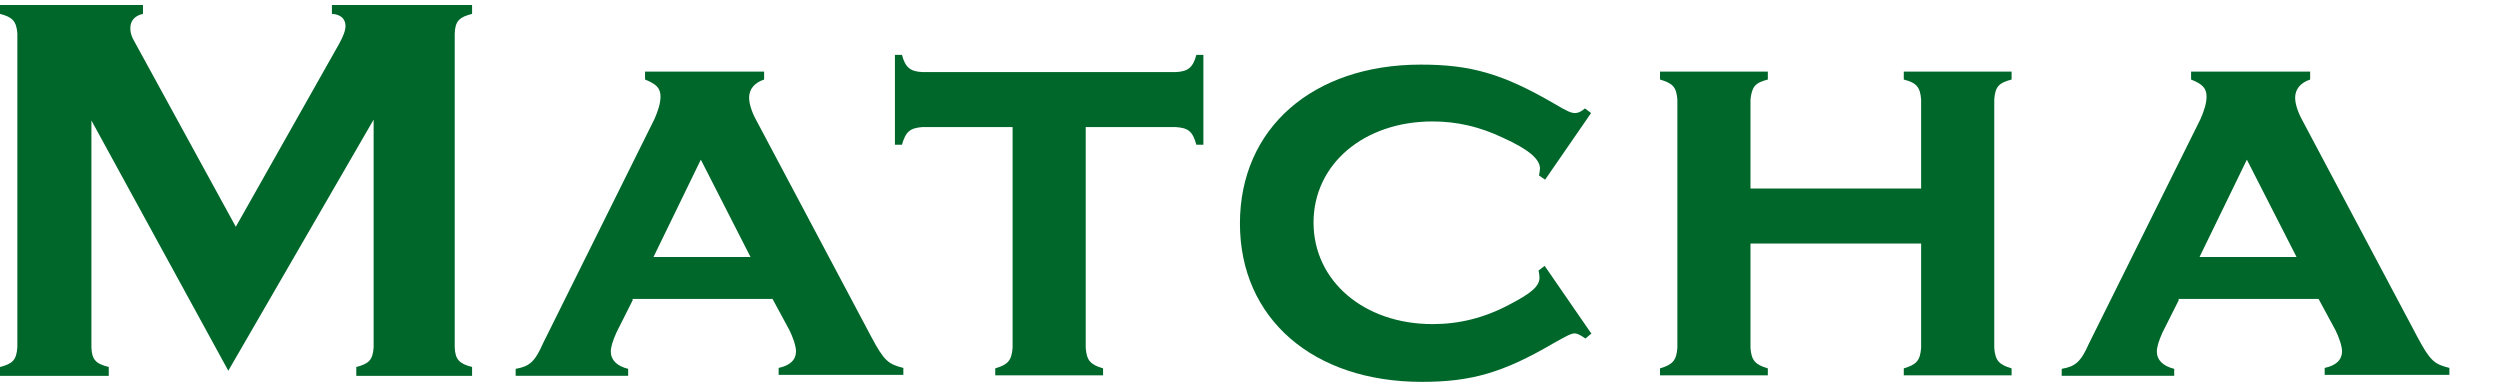 <svg width="354" height="55" viewBox="0 0 354 55" fill="none" xmlns="http://www.w3.org/2000/svg">
<path d="M12.944 16.939V49.197C13.011 50.912 13.542 51.505 15.4 51.967V53.221H0V51.967C1.792 51.505 2.323 50.978 2.456 49.197V4.735C2.323 3.02 1.792 2.426 0 1.964V0.711H20.246V1.964C19.051 2.228 18.454 2.954 18.454 4.009C18.454 4.537 18.587 5.131 18.985 5.79L33.39 32.111L47.994 6.252C48.657 5.065 48.923 4.273 48.923 3.679C48.923 2.69 48.259 2.03 46.998 1.964V0.711H66.846V1.964C65.053 2.426 64.456 2.954 64.39 4.735V49.197C64.456 50.912 65.053 51.505 66.846 51.967V53.221H50.45V51.967C52.242 51.505 52.773 50.978 52.906 49.197V16.939L32.328 52.495L12.878 16.939H12.944Z" fill="#00672A"/>
<path d="M89.612 42.464L87.289 47.082C86.757 48.27 86.492 49.127 86.492 49.787C86.492 50.974 87.355 51.832 88.948 52.228V53.217H73.017V52.228C74.942 51.898 75.738 51.238 76.867 48.665L92.665 16.869C93.197 15.682 93.528 14.56 93.528 13.703C93.528 12.515 92.997 11.922 91.338 11.262V10.141H108.199V11.262C106.805 11.724 106.074 12.647 106.074 13.835C106.074 14.626 106.406 15.748 107.004 16.869L123.4 47.742C125.192 51.106 125.79 51.568 127.914 52.096V53.085H110.256V52.096C111.85 51.766 112.713 50.974 112.713 49.721C112.713 48.995 112.248 47.676 111.783 46.752L109.393 42.333H89.546L89.612 42.464ZM99.237 22.608L92.533 36.395H106.274L99.237 22.608Z" fill="#00672A"/>
<path d="M153.738 49.259C153.871 51.04 154.402 51.634 156.194 52.161V53.151H140.927V52.161C142.719 51.634 143.25 51.04 143.383 49.259V17.991H130.638C128.845 18.122 128.248 18.65 127.717 20.497H126.721V7.766H127.717C128.182 9.547 128.912 10.14 130.638 10.206H166.484C168.209 10.14 168.94 9.547 169.404 7.766H170.4V20.497H169.404C168.873 18.584 168.276 18.122 166.484 17.991H153.738V49.259Z" fill="#00672A"/>
<path d="M225.361 47.211L224.498 47.937C223.834 47.475 223.37 47.211 222.971 47.211C222.507 47.211 221.976 47.475 219.984 48.597C212.881 52.753 208.368 54.072 201.331 54.072C185.931 54.072 175.575 45.1 175.575 31.643C175.575 18.186 185.864 9.148 201.198 9.148C208.301 9.148 212.815 10.468 219.984 14.624C221.976 15.811 222.507 16.009 223.038 16.009C223.37 16.009 223.834 15.877 224.432 15.349L225.295 16.009L218.789 25.442L217.926 24.849C217.993 24.453 218.059 24.057 218.059 23.859C218.059 22.54 216.466 21.154 212.815 19.505C209.496 17.922 206.243 17.196 202.858 17.196C193.1 17.196 185.997 23.265 185.997 31.511C185.997 39.757 193.1 45.892 202.858 45.892C206.575 45.892 210.16 45.035 213.744 43.121C216.798 41.538 217.993 40.549 217.993 39.295C217.993 39.032 217.926 38.636 217.86 38.306L218.723 37.646L225.228 47.08L225.361 47.211Z" fill="#00672A"/>
<path d="M247.869 34.483V49.259C248.002 51.04 248.533 51.634 250.325 52.162V53.151H235.058V52.162C236.85 51.634 237.381 51.04 237.514 49.259V14.099C237.381 12.318 236.85 11.79 235.058 11.262V10.141H250.325V11.262C248.533 11.724 248.068 12.252 247.869 14.099V26.698H272.032V14.099C271.899 12.318 271.368 11.724 269.576 11.262V10.141H284.843V11.262C283.051 11.724 282.52 12.252 282.387 14.099V49.259C282.52 51.04 283.051 51.634 284.843 52.162V53.151H269.576V52.162C271.368 51.634 271.899 51.04 272.032 49.259V34.483H247.869Z" fill="#00672A"/>
<path d="M308.531 42.464L306.208 47.082C305.677 48.27 305.411 49.127 305.411 49.787C305.411 50.974 306.274 51.832 307.867 52.228V53.217H291.936V52.228C293.861 51.898 294.657 51.238 295.786 48.665L311.584 16.869C312.115 15.682 312.447 14.56 312.447 13.703C312.447 12.515 311.916 11.922 310.257 11.262V10.141H327.118V11.262C325.724 11.724 324.993 12.647 324.993 13.835C324.993 14.626 325.325 15.748 325.923 16.869L342.319 47.742C344.111 51.106 344.709 51.568 346.833 52.096V53.085H329.175V52.096C330.769 51.766 331.631 50.974 331.631 49.721C331.631 48.995 331.167 47.676 330.702 46.752L328.312 42.333H308.464L308.531 42.464ZM318.156 22.608L311.452 36.395H325.193L318.156 22.608Z" fill="#00672A"/>
</svg>

